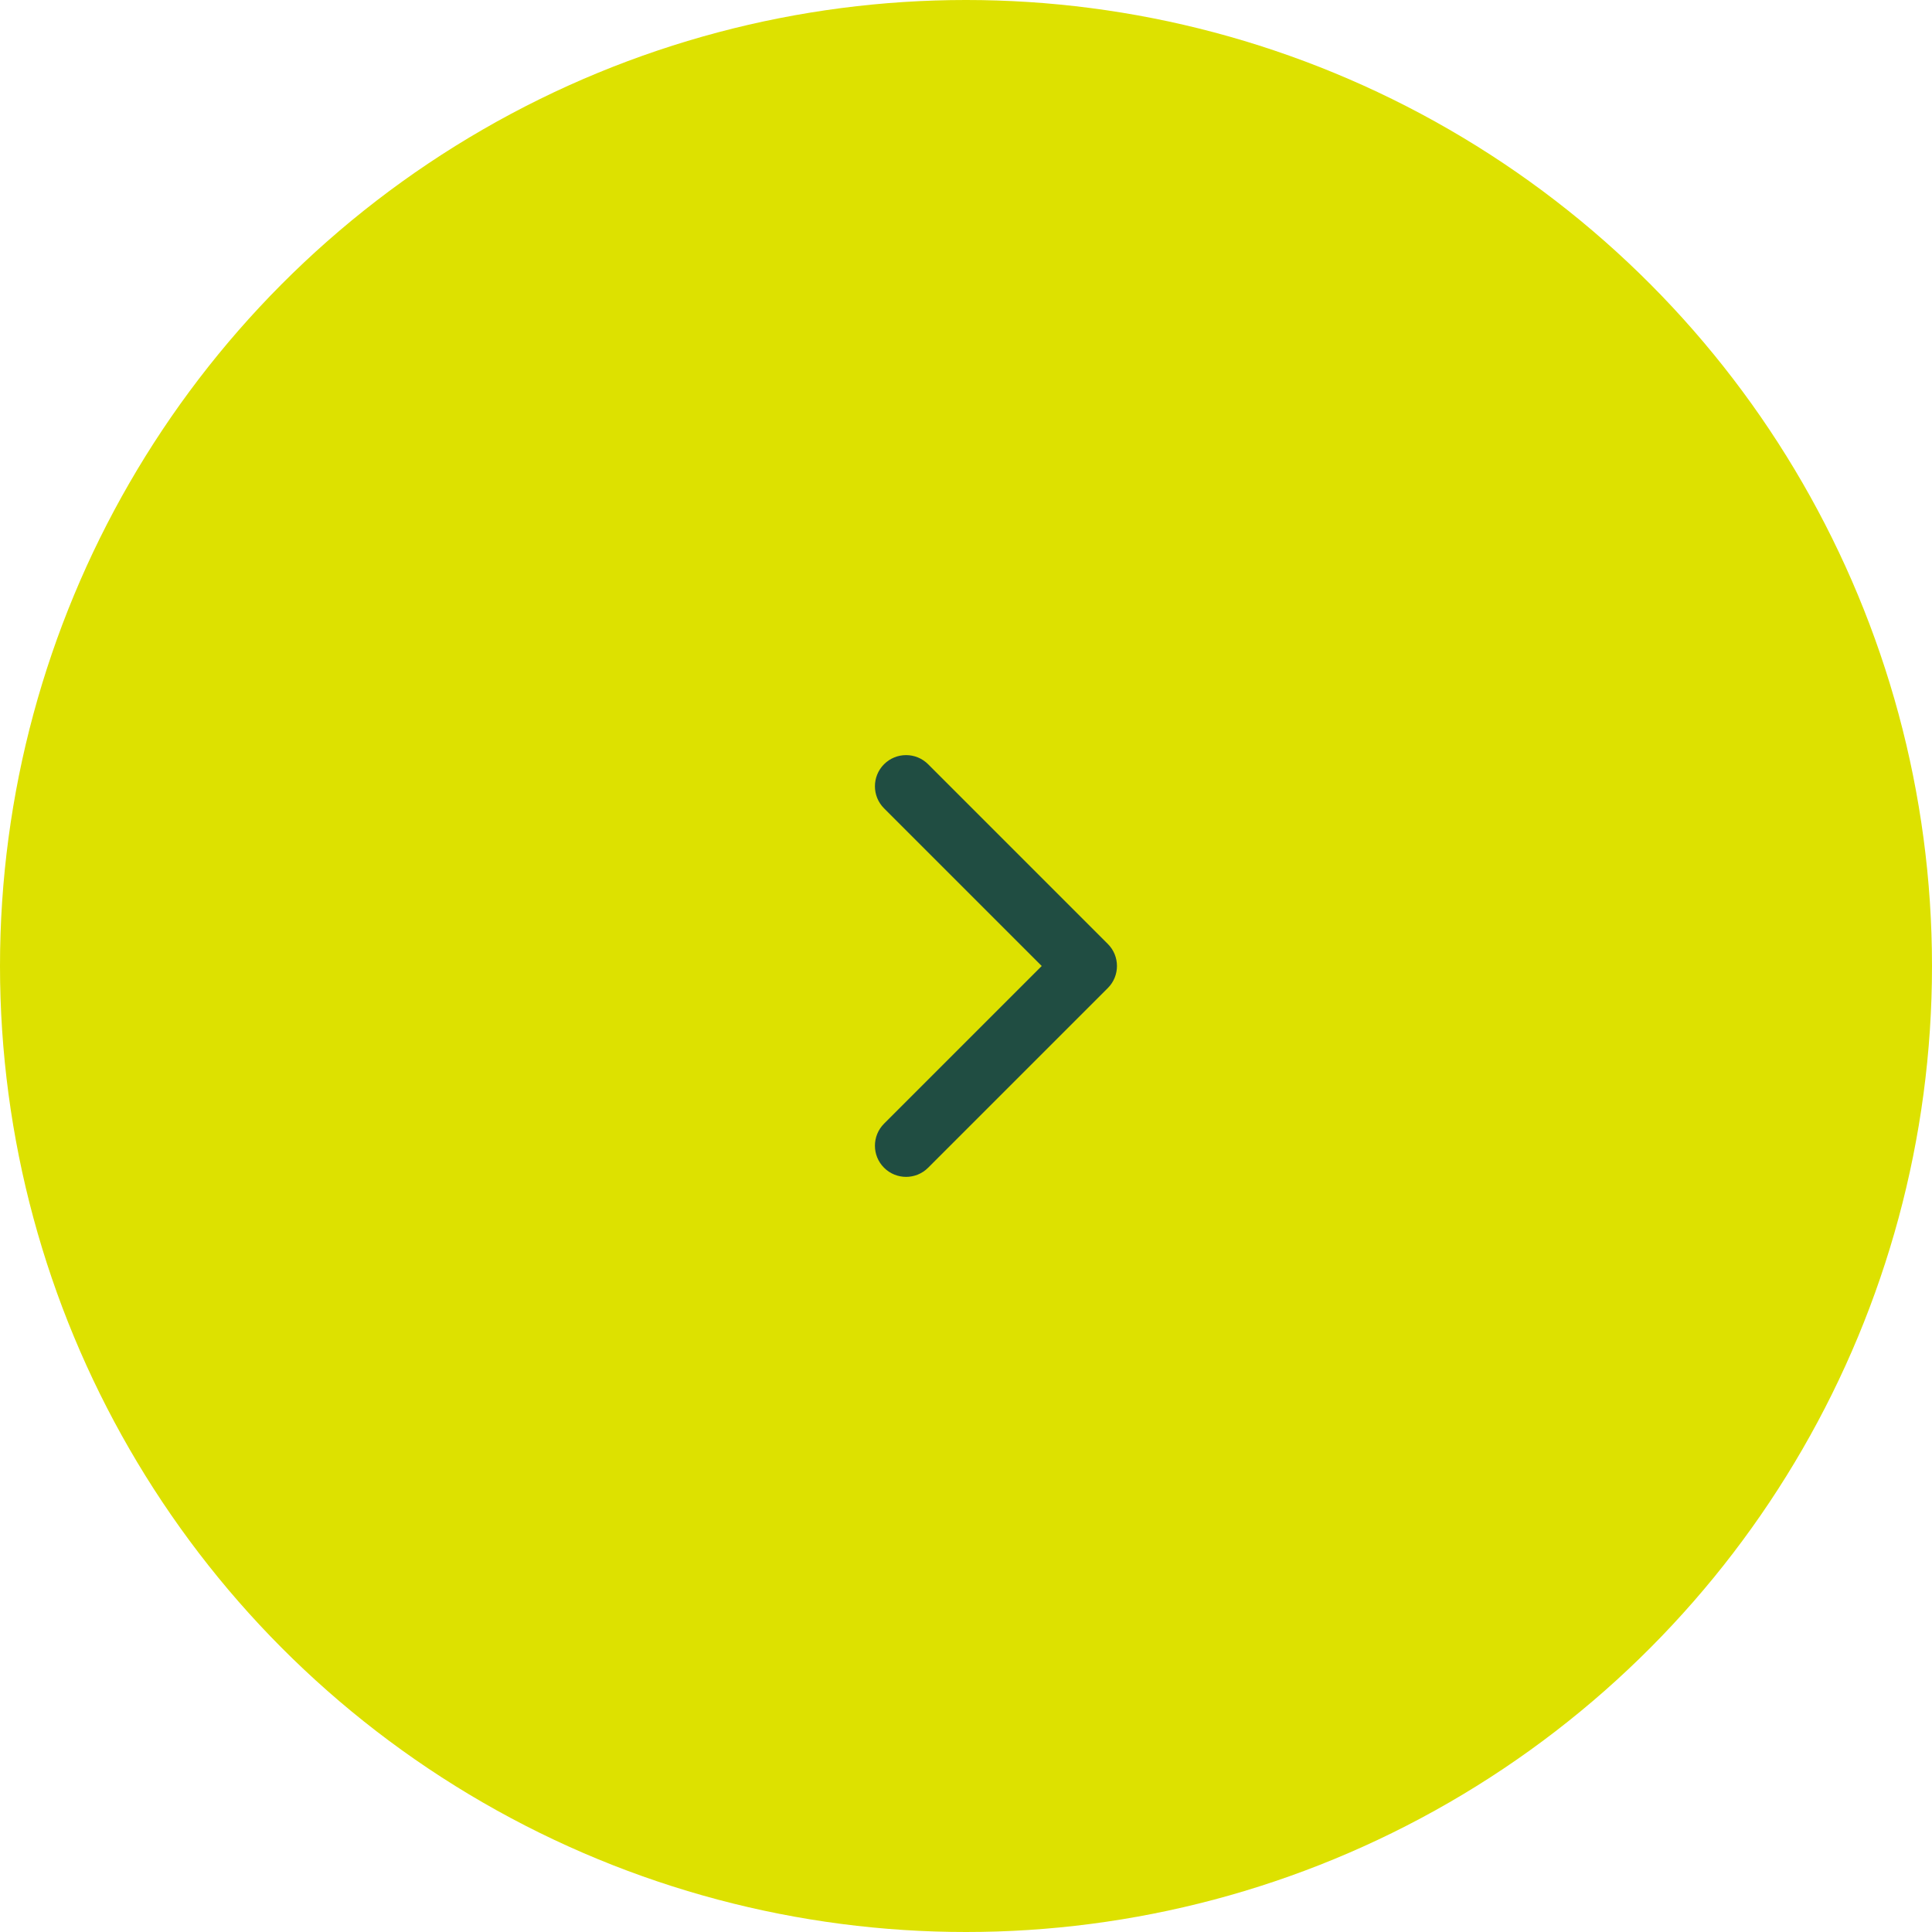 <?xml version="1.0" encoding="UTF-8"?> <svg xmlns="http://www.w3.org/2000/svg" width="62" height="62" viewBox="0 0 62 62" fill="none"> <circle cx="31" cy="31" r="31" fill="#DDE100"></circle> <path fill-rule="evenodd" clip-rule="evenodd" d="M28.37 24.525C28.761 24.135 29.394 24.135 29.784 24.525L35.552 30.293C35.942 30.683 35.942 31.317 35.552 31.707L29.784 37.474C29.394 37.865 28.761 37.865 28.37 37.474C27.98 37.084 27.98 36.451 28.37 36.06L33.43 31L28.37 25.94C27.98 25.549 27.98 24.916 28.37 24.525Z" fill="#204D42"></path> </svg> 
